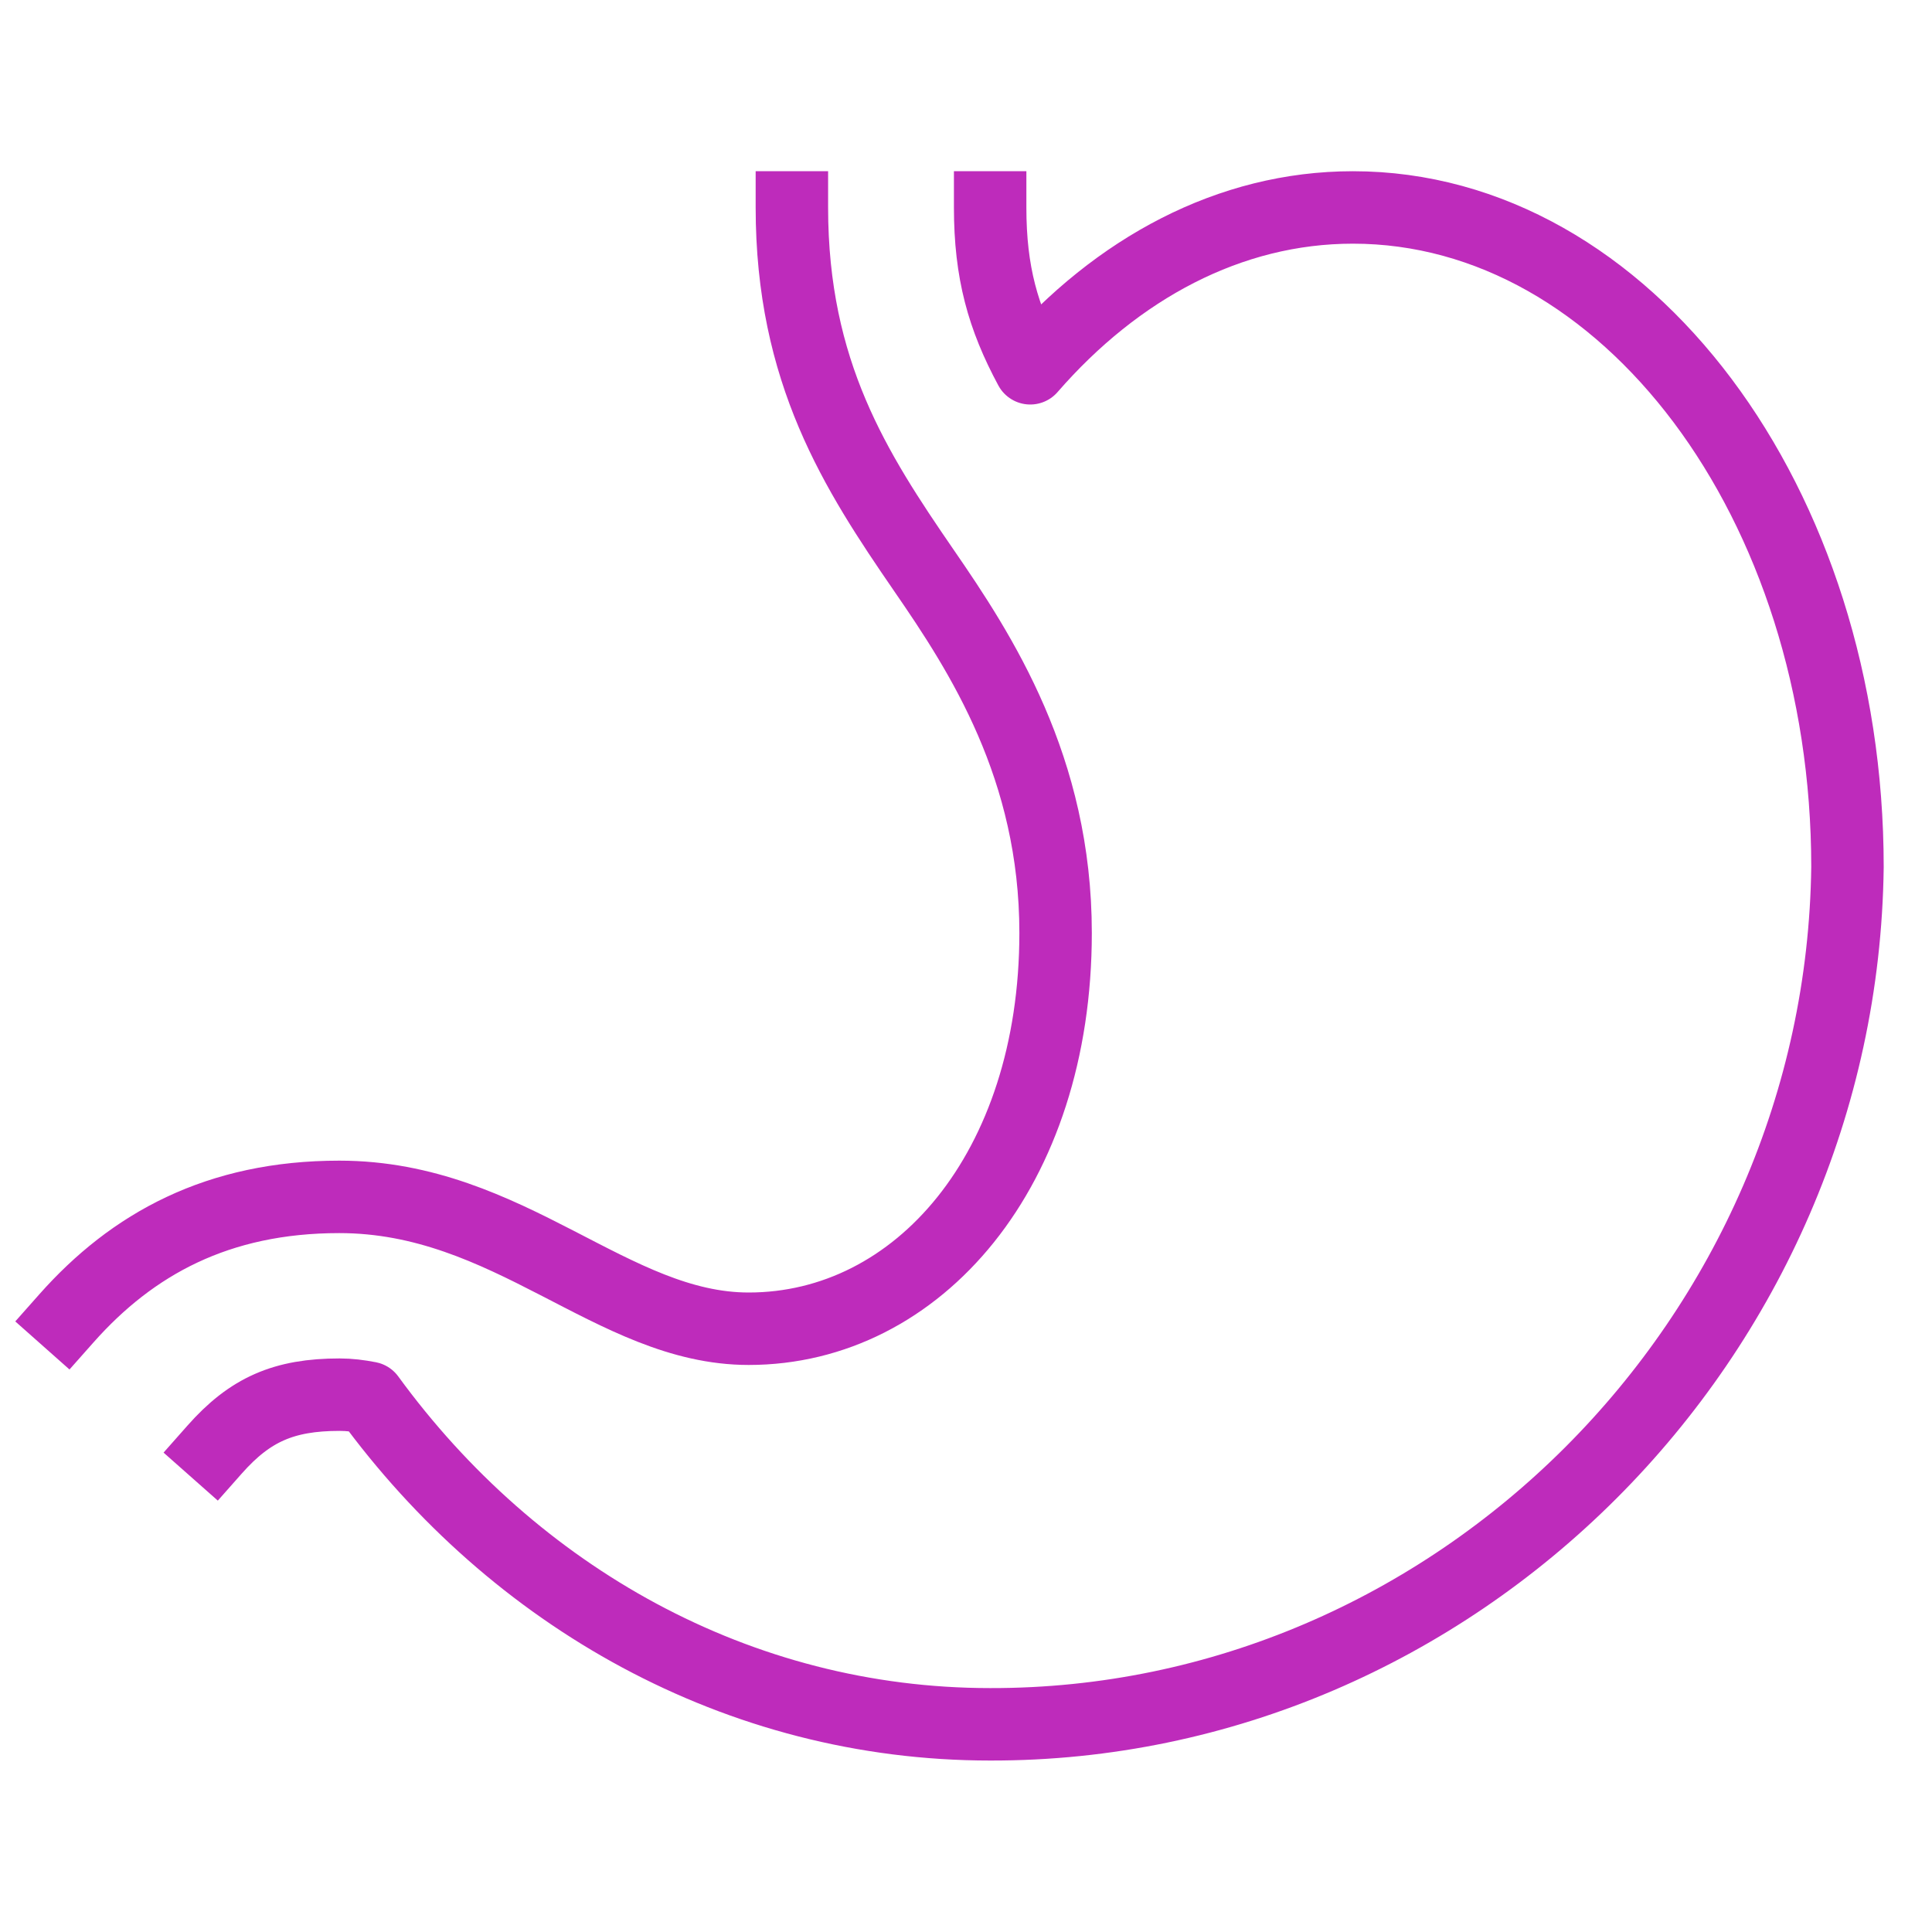 <?xml version="1.0" encoding="UTF-8"?>
<svg id="Layer_1" data-name="Layer 1" xmlns="http://www.w3.org/2000/svg" viewBox="0 0 80 80">
  <defs>
    <style>
      .cls-1 {
        fill: none;
        stroke: #be2bbb;
        stroke-linecap: square;
        stroke-linejoin: round;
        stroke-width: 3px;
      }
    </style>
  </defs>
  <path class="cls-1" d="M8.89,60.02c1.46-1.65,2.86-2.27,5.17-2.27.41,0,.81.05,1.22.13,6,8.23,15.28,13.52,25.72,13.52,19.24.04,35.26-15.98,35.5-35.5,0-15.08-9.17-27.31-20.48-27.31-5.11,0-9.77,2.53-13.36,6.66-1.13-2.1-1.66-3.97-1.66-6.66"/>
  <path class="cls-1" d="M32.79,8.59c0,6.83,2.64,10.92,5.46,15.02,2.38,3.45,5.46,8.19,5.46,15.02,0,9.8-5.69,16.39-12.71,16.39-5.65,0-9.89-5.46-16.95-5.46-5.03,0-8.57,1.95-11.3,5.03"/>
</svg>